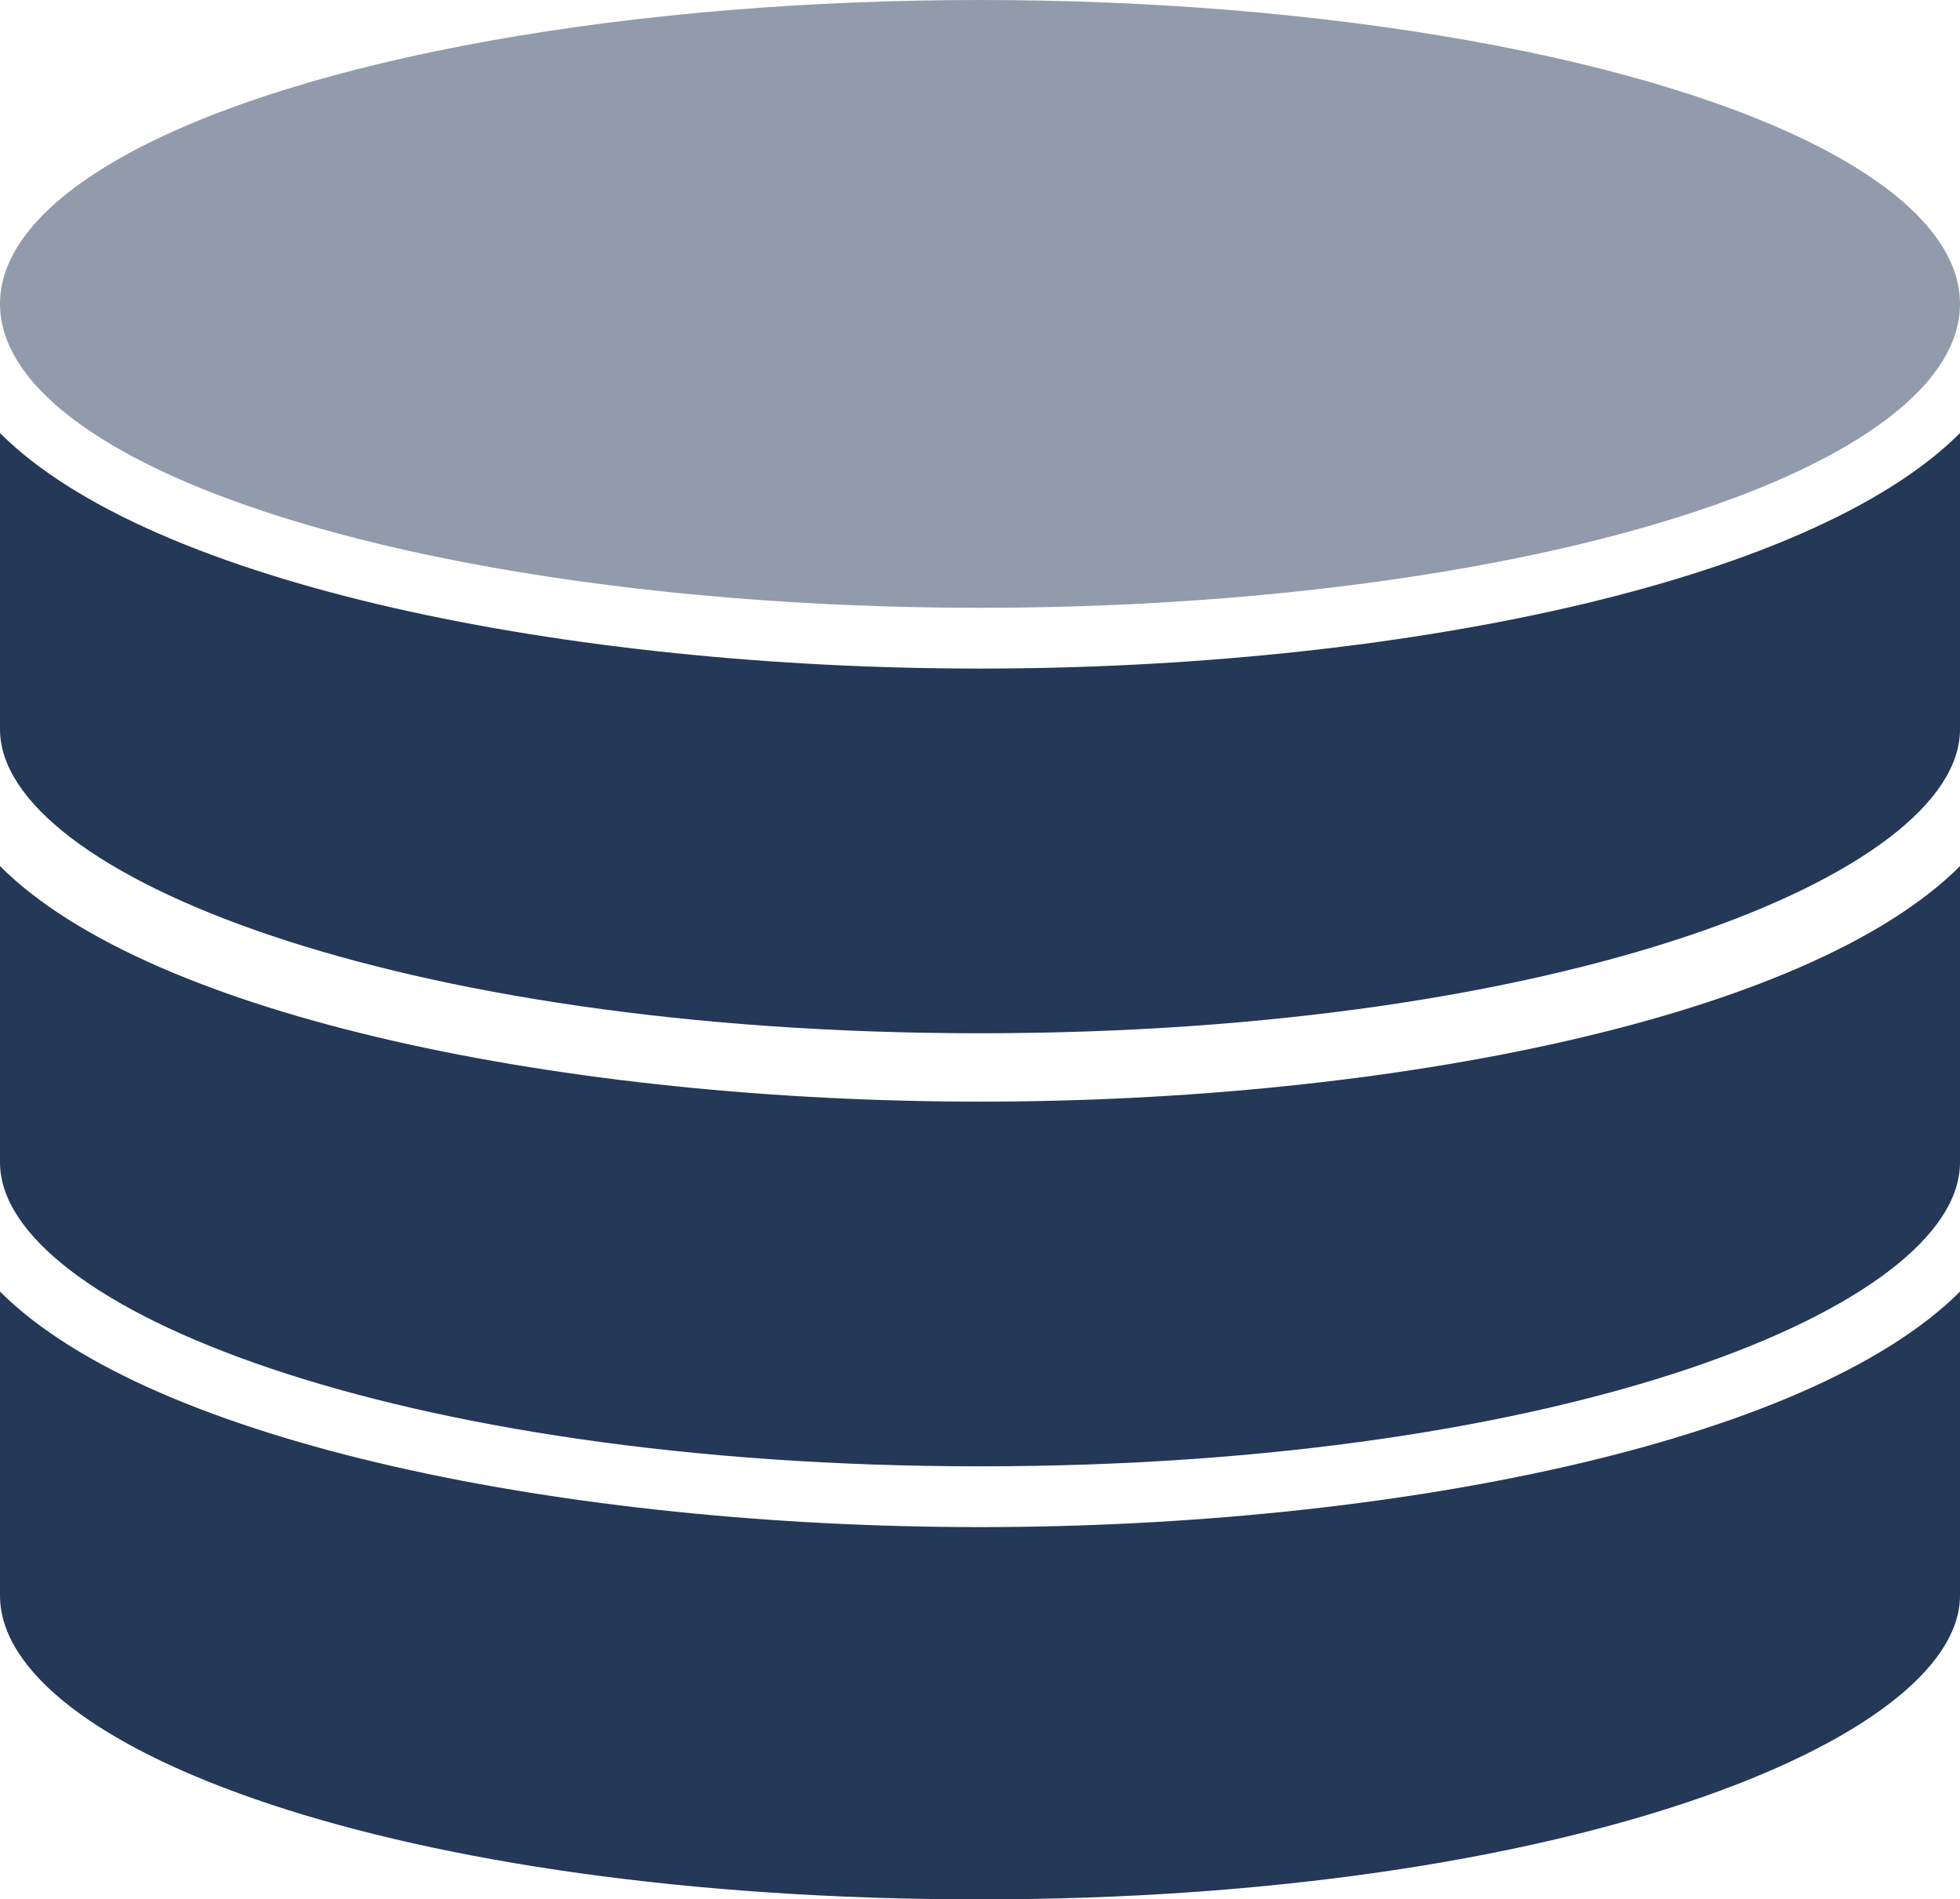 <?xml version="1.0" encoding="utf-8"?>
<!-- Generator: Adobe Illustrator 21.1.0, SVG Export Plug-In . SVG Version: 6.00 Build 0)  -->
<svg version="1.1" id="Layer_1" xmlns="http://www.w3.org/2000/svg" xmlns:xlink="http://www.w3.org/1999/xlink" x="0px" y="0px"
	 viewBox="0 0 25.8 25" style="enable-background:new 0 0 25.8 25;" xml:space="preserve">
<style type="text/css">
	.st0{fill:#243858;}
	.st1{opacity:0.5;fill:#243858;enable-background:new    ;}
</style>
<title>admin-database</title>
<g id="Layer_2">
	<g id="N700">
		<path class="st0" d="M25.8,17c-2,2-7.5,3.1-12.9,3.1S2,19,0,17V21c0,2,5.2,4,12.9,4s12.9-2.1,12.9-4V17z"/>
		<path class="st0" d="M25.8,11.4c-2,2-7.5,3.1-12.9,3.1S2,13.4,0,11.4v3.9c0,1.9,5.2,4,12.9,4s12.9-2.1,12.9-4V11.4z"/>
		<path class="st0" d="M25.8,5.7c-2,2-7.5,3.1-12.9,3.1S2,7.7,0,5.7v3.9c0,1.9,5.2,4,12.9,4s12.9-2.1,12.9-4V5.7z"/>
		<ellipse class="st1" cx="12.9" cy="4" rx="12.9" ry="4"/>
	</g>
</g>
</svg>
